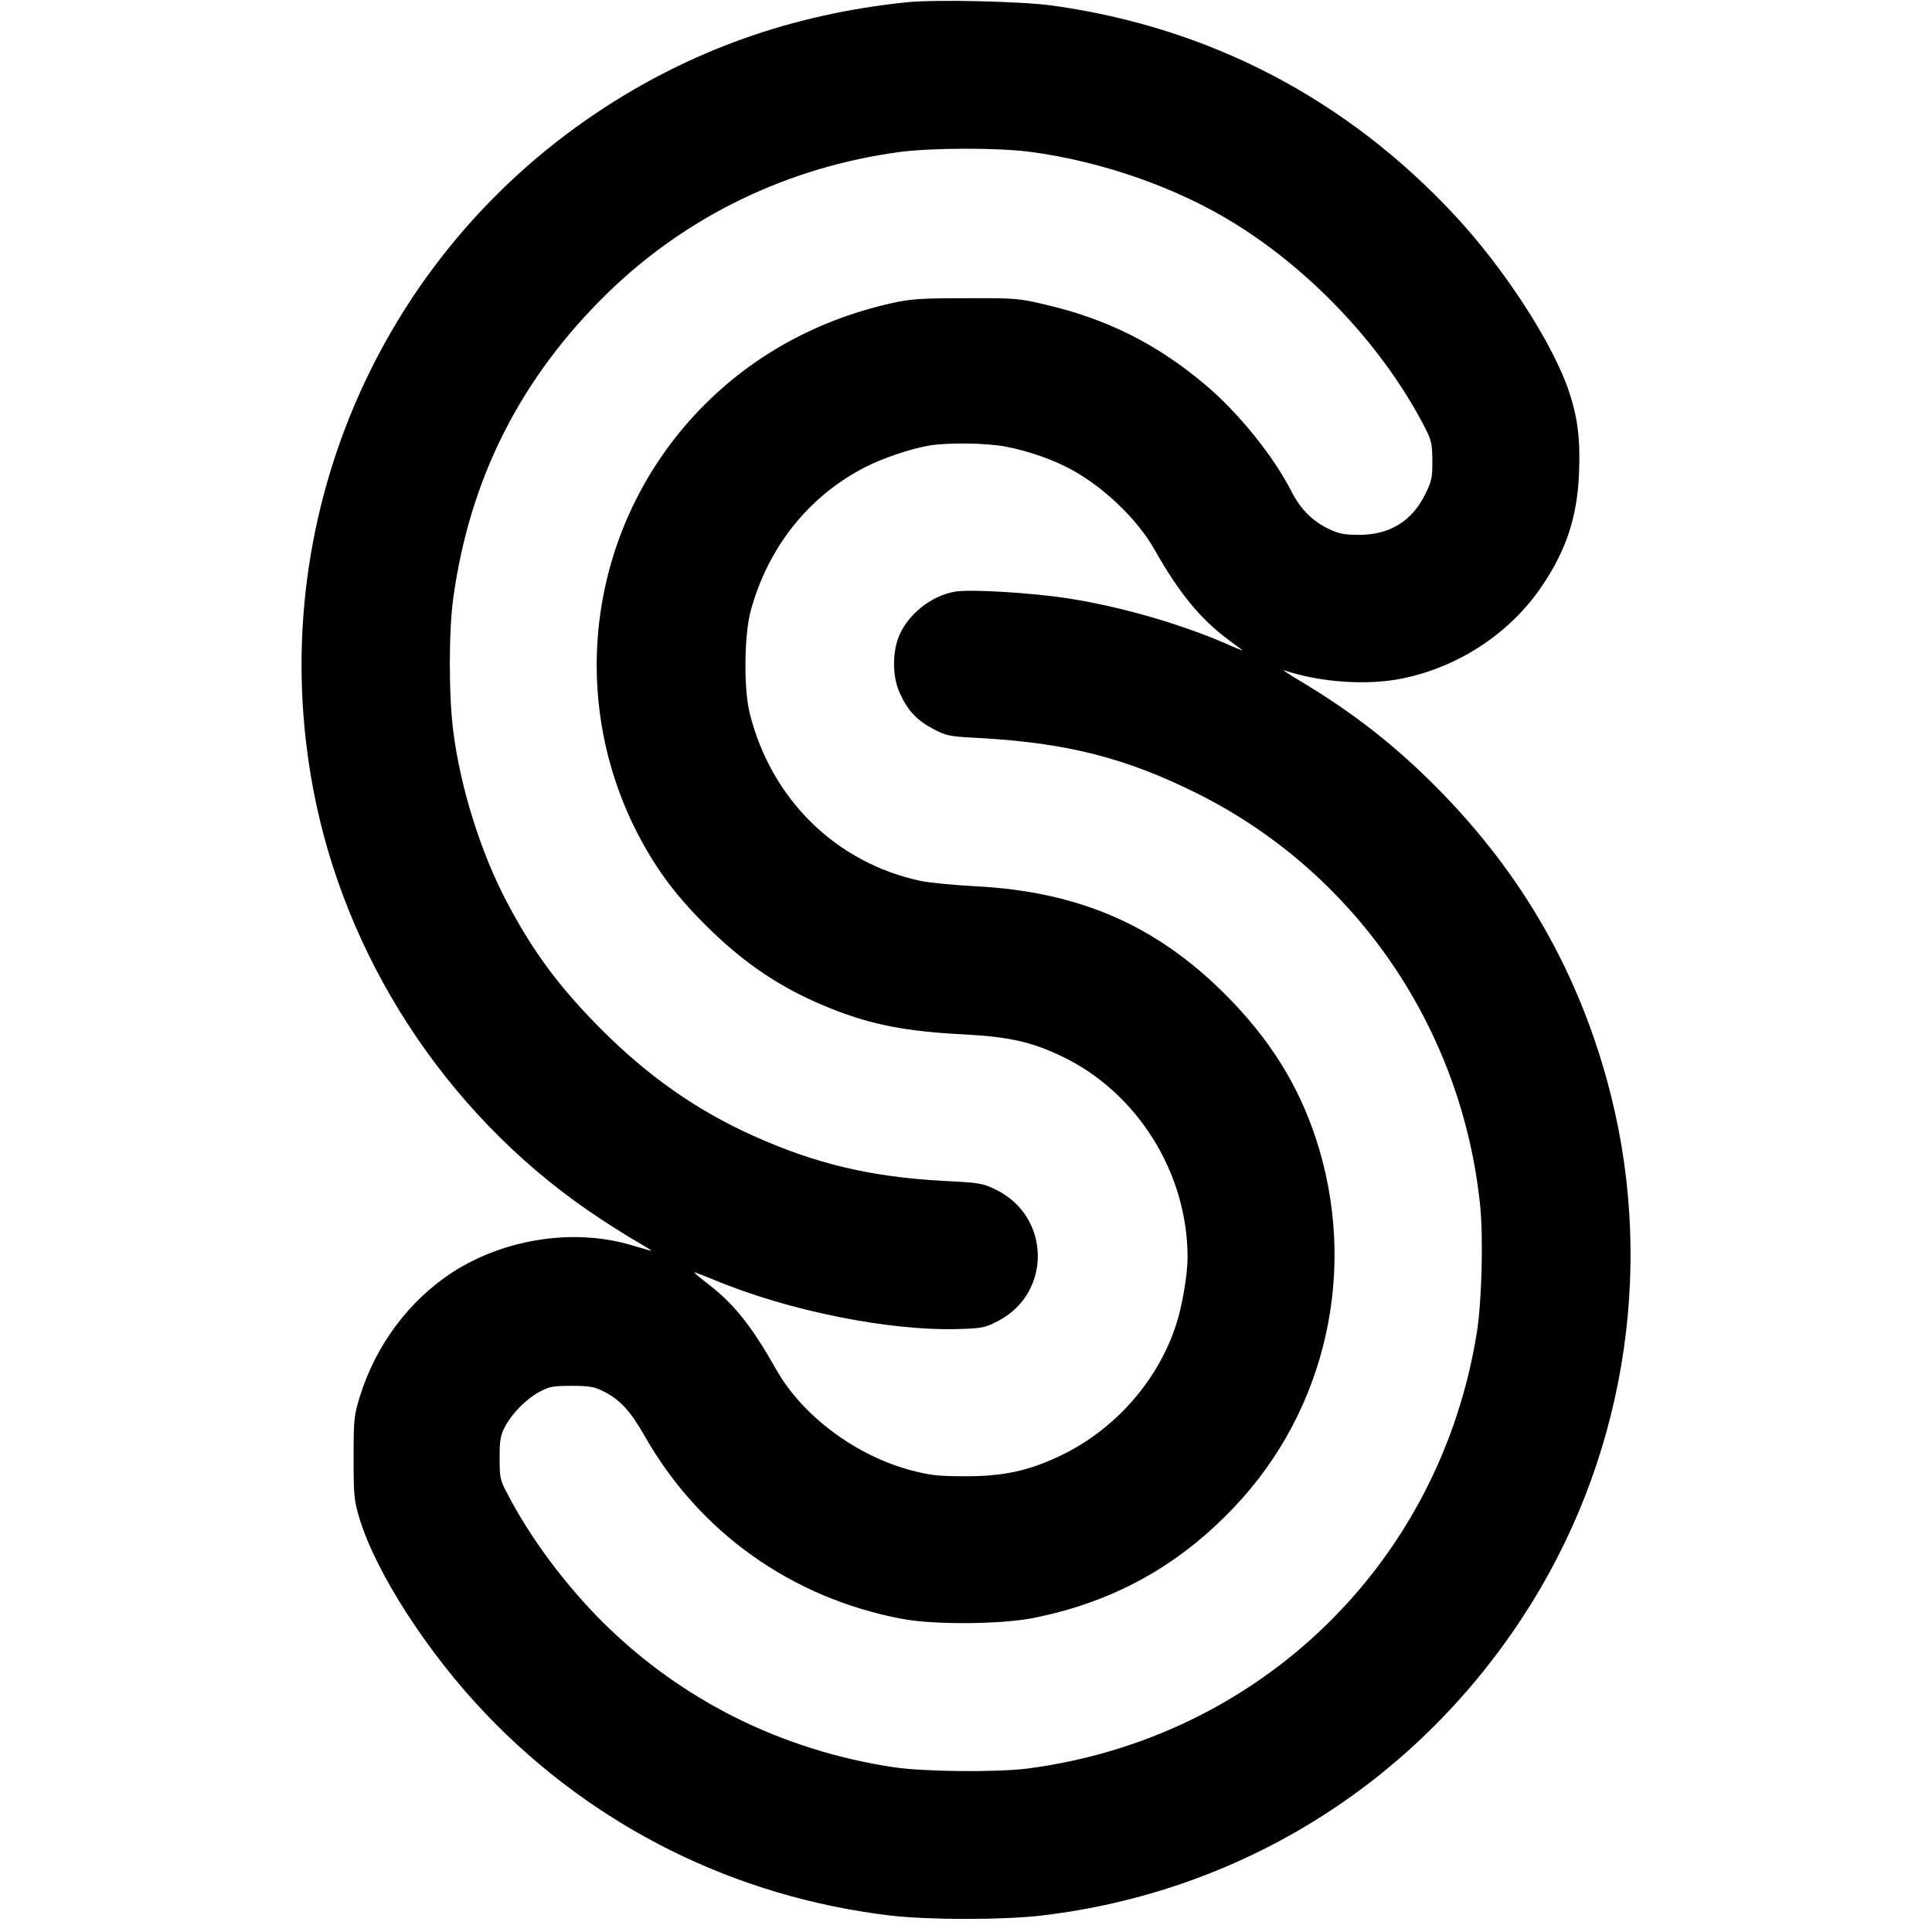 <?xml version="1.0" standalone="no"?>
<!DOCTYPE svg PUBLIC "-//W3C//DTD SVG 20010904//EN"
 "http://www.w3.org/TR/2001/REC-SVG-20010904/DTD/svg10.dtd">
<svg version="1.0" xmlns="http://www.w3.org/2000/svg"
 width="872pt" height="872pt" viewBox="0 0 872 872"
 preserveAspectRatio="xMidYMid meet">
<g transform="translate(0,872) scale(0.1,-0.1)"
fill="#000000" stroke="none">
<path d="M4095 8710 c-519 -53 -983 -218 -1405 -501 -1018 -683 -1517 -1912
-1264 -3112 161 -762 633 -1452 1287 -1880 62 -41 138 -88 170 -106 31 -18 57
-34 57 -36 0 -1 -33 8 -73 20 -263 84 -583 38 -824 -117 -197 -128 -348 -330
-420 -565 -25 -82 -27 -100 -27 -273 0 -173 2 -191 27 -275 76 -248 311 -611
574 -885 486 -507 1122 -823 1824 -906 176 -20 501 -20 678 0 893 105 1675
589 2170 1342 458 695 604 1560 401 2364 -136 538 -397 996 -790 1390 -189
190 -377 336 -611 476 -52 31 -85 53 -74 49 161 -55 377 -70 536 -37 256 53
487 206 630 419 109 161 159 314 166 511 6 149 -6 245 -44 361 -72 218 -291
556 -514 796 -490 528 -1110 852 -1820 950 -135 19 -525 28 -654 15z m552
-675 c327 -43 666 -162 928 -325 354 -220 674 -564 858 -923 28 -55 31 -71 32
-147 0 -76 -3 -92 -33 -152 -59 -120 -160 -182 -297 -182 -65 0 -90 4 -136 26
-72 33 -130 91 -168 166 -81 161 -243 362 -393 487 -217 183 -443 296 -723
361 -114 27 -132 29 -355 28 -205 0 -248 -3 -334 -22 -364 -81 -678 -264 -916
-533 -444 -503 -543 -1222 -250 -1826 84 -171 178 -303 324 -448 180 -179 349
-291 574 -380 180 -71 335 -101 598 -114 199 -11 297 -33 431 -96 343 -161
573 -526 573 -909 0 -79 -24 -221 -52 -306 -84 -258 -283 -480 -534 -596 -136
-63 -247 -87 -414 -87 -125 0 -159 4 -245 26 -251 66 -493 246 -611 455 -111
196 -189 294 -302 382 -39 30 -70 56 -68 57 1 2 39 -13 83 -31 339 -143 808
-237 1125 -224 94 3 108 7 167 38 239 128 232 470 -13 590 -59 29 -72 32 -237
40 -330 18 -577 77 -860 204 -255 115 -472 267 -685 480 -190 191 -308 350
-427 576 -117 222 -209 515 -241 768 -21 162 -21 455 0 604 75 542 306 996
700 1379 357 346 812 565 1314 633 145 19 440 20 587 1z m-107 -1331 c101 -19
221 -61 304 -108 145 -81 291 -223 366 -355 111 -197 209 -316 335 -409 33
-24 62 -46 64 -48 2 -2 -36 13 -85 35 -208 89 -474 165 -708 201 -166 25 -433
41 -503 30 -113 -18 -224 -110 -260 -213 -27 -78 -23 -178 9 -247 35 -77 76
-121 150 -160 59 -31 69 -34 207 -41 398 -22 663 -90 986 -251 714 -357 1195
-1060 1276 -1863 14 -144 7 -428 -15 -567 -166 -1043 -978 -1832 -2026 -1970
-142 -18 -471 -15 -609 6 -504 77 -953 301 -1307 651 -173 172 -332 385 -436
587 -31 58 -33 70 -33 158 0 80 4 102 24 140 32 61 96 126 156 158 44 24 61
27 145 27 79 0 103 -4 142 -24 74 -36 122 -88 184 -196 248 -440 666 -738
1167 -832 144 -27 447 -25 595 5 356 72 648 232 900 497 422 442 564 1084 370
1670 -81 244 -210 448 -407 646 -315 315 -663 465 -1130 489 -97 5 -207 16
-246 24 -383 82 -674 369 -771 756 -28 109 -25 355 4 462 78 287 259 515 512
647 80 42 211 86 294 100 85 14 258 12 346 -5z"/>
</g>
</svg>
